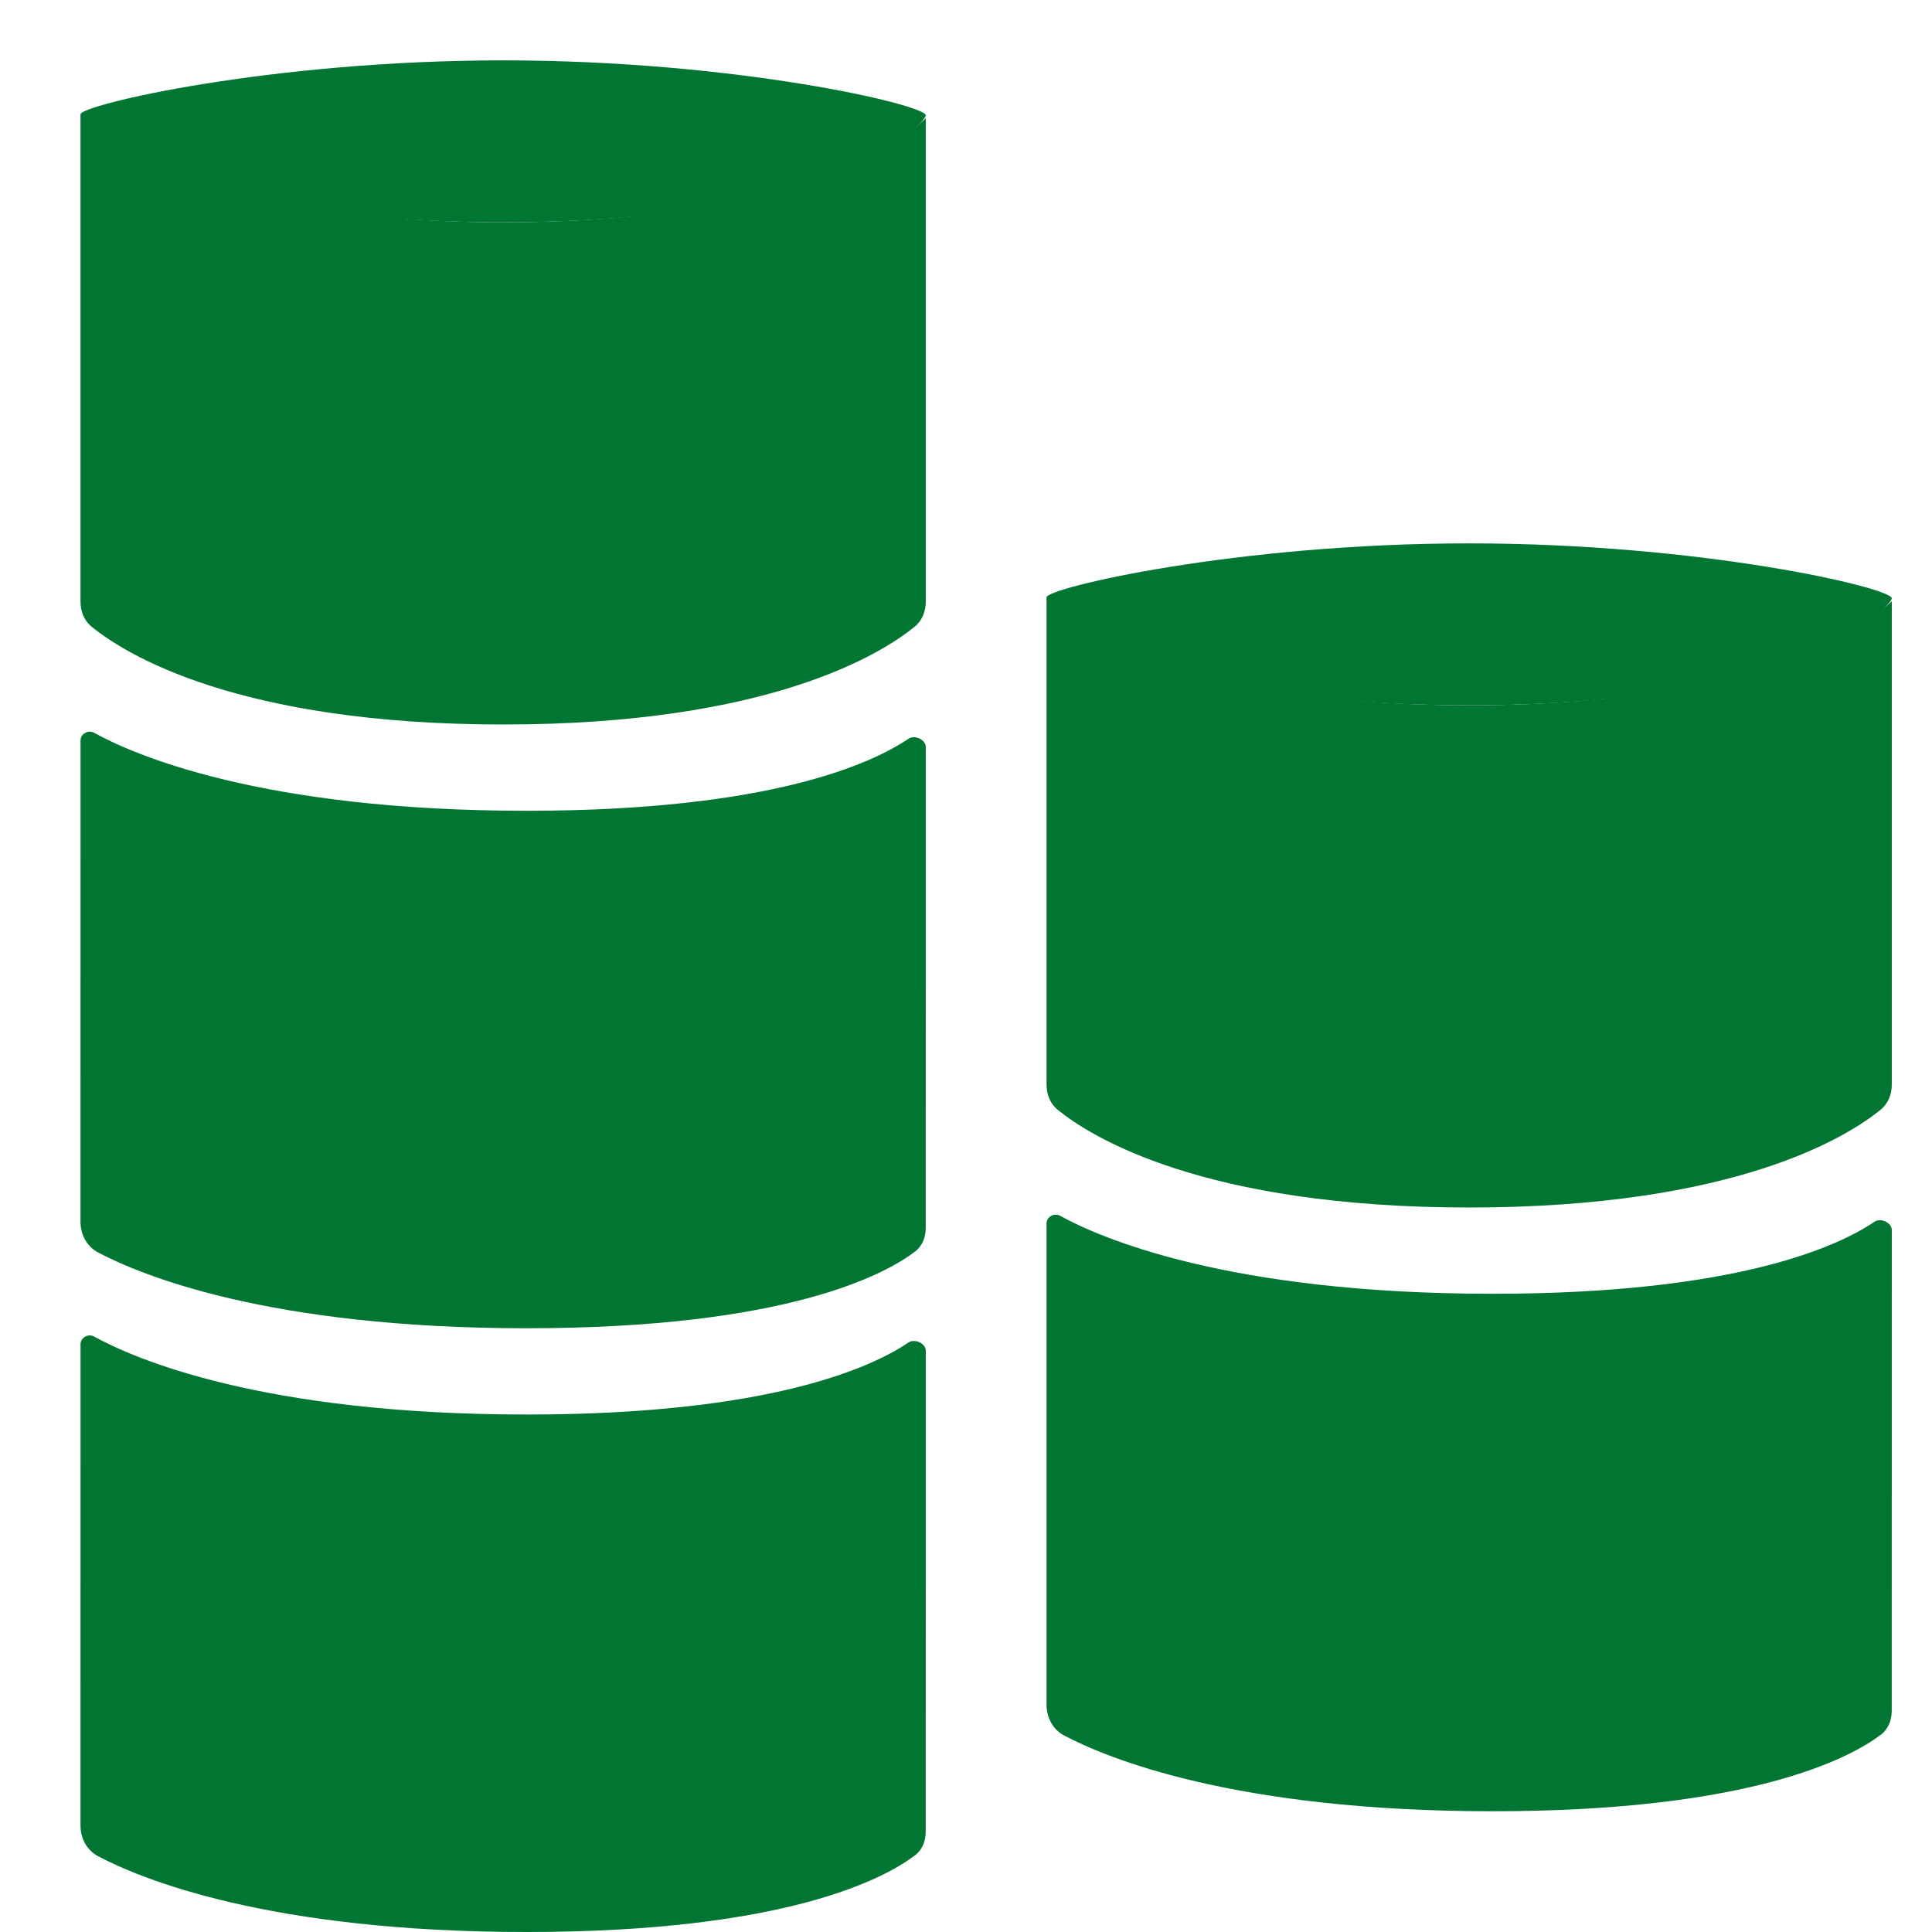 <?xml version="1.0" standalone="no"?>
<svg width="32" height="32" viewBox="0 0 32 32" fill="none" xmlns="http://www.w3.org/2000/svg">
<path fill-rule="evenodd" clip-rule="evenodd" d="M24.722 21.429C20.319 21.429 18.205 20.494 17.558 20.137C17.462 20.084 17.334 20.154 17.334 20.263L17.334 28.234C17.334 28.446 17.436 28.644 17.623 28.744C18.341 29.123 20.459 30 24.722 30C29.042 30 30.67 29.1 31.157 28.729C31.279 28.635 31.333 28.487 31.333 28.334L31.334 20.374C31.334 20.249 31.15 20.166 31.046 20.237C30.445 20.643 28.761 21.429 24.722 21.429Z" fill="#007632"/>
<path fill-rule="evenodd" clip-rule="evenodd" d="M24.334 11.682C18.89 11.682 17.334 9.894 17.334 9.894V17.962C17.334 18.123 17.392 18.278 17.517 18.38C18.063 18.825 19.922 20 24.334 20C28.745 20 30.604 18.825 31.15 18.38C31.275 18.278 31.334 18.123 31.334 17.962V9.957C31.334 9.957 29.777 11.682 24.334 11.682Z" fill="#007632"/>
<path d="M24.334 11.682C29.778 11.682 31.334 10.05 31.334 9.91C31.334 9.738 28.2 9 24.334 9C20.468 9 17.334 9.738 17.334 9.894C17.334 10.05 18.889 11.682 24.334 11.682Z" fill="#007632"/>
<path fill-rule="evenodd" clip-rule="evenodd" d="M8.722 13.429C4.319 13.429 2.205 12.494 1.558 12.137C1.462 12.084 1.334 12.154 1.334 12.263L1.333 20.234C1.333 20.446 1.436 20.644 1.623 20.744C2.341 21.123 4.459 22 8.722 22C13.042 22 14.67 21.1 15.157 20.729C15.28 20.635 15.333 20.487 15.333 20.334L15.334 12.374C15.334 12.249 15.15 12.166 15.046 12.237C14.445 12.643 12.761 13.429 8.722 13.429Z" fill="#007632"/>
<path fill-rule="evenodd" clip-rule="evenodd" d="M8.722 23.429C4.319 23.429 2.205 22.494 1.558 22.137C1.462 22.084 1.334 22.154 1.334 22.263L1.333 30.234C1.333 30.446 1.436 30.644 1.623 30.744C2.341 31.123 4.459 32 8.722 32C13.042 32 14.67 31.1 15.157 30.729C15.28 30.635 15.333 30.487 15.333 30.334L15.334 22.374C15.334 22.249 15.15 22.166 15.046 22.237C14.445 22.643 12.761 23.429 8.722 23.429Z" fill="#007632"/>
<path fill-rule="evenodd" clip-rule="evenodd" d="M8.334 3.682C2.889 3.682 1.333 1.894 1.333 1.894L1.333 9.962C1.333 10.123 1.392 10.278 1.517 10.38C2.063 10.825 3.922 12 8.334 12C12.745 12 14.604 10.825 15.15 10.38C15.275 10.278 15.334 10.123 15.334 9.962V1.957C15.334 1.957 13.777 3.682 8.334 3.682Z" fill="#007632"/>
<path d="M8.334 3.682C13.778 3.682 15.334 2.05 15.334 1.91C15.334 1.738 12.2 1 8.334 1C4.468 1 1.333 1.738 1.333 1.894C1.333 2.05 2.889 3.682 8.334 3.682Z" fill="#007632"/>
</svg>
